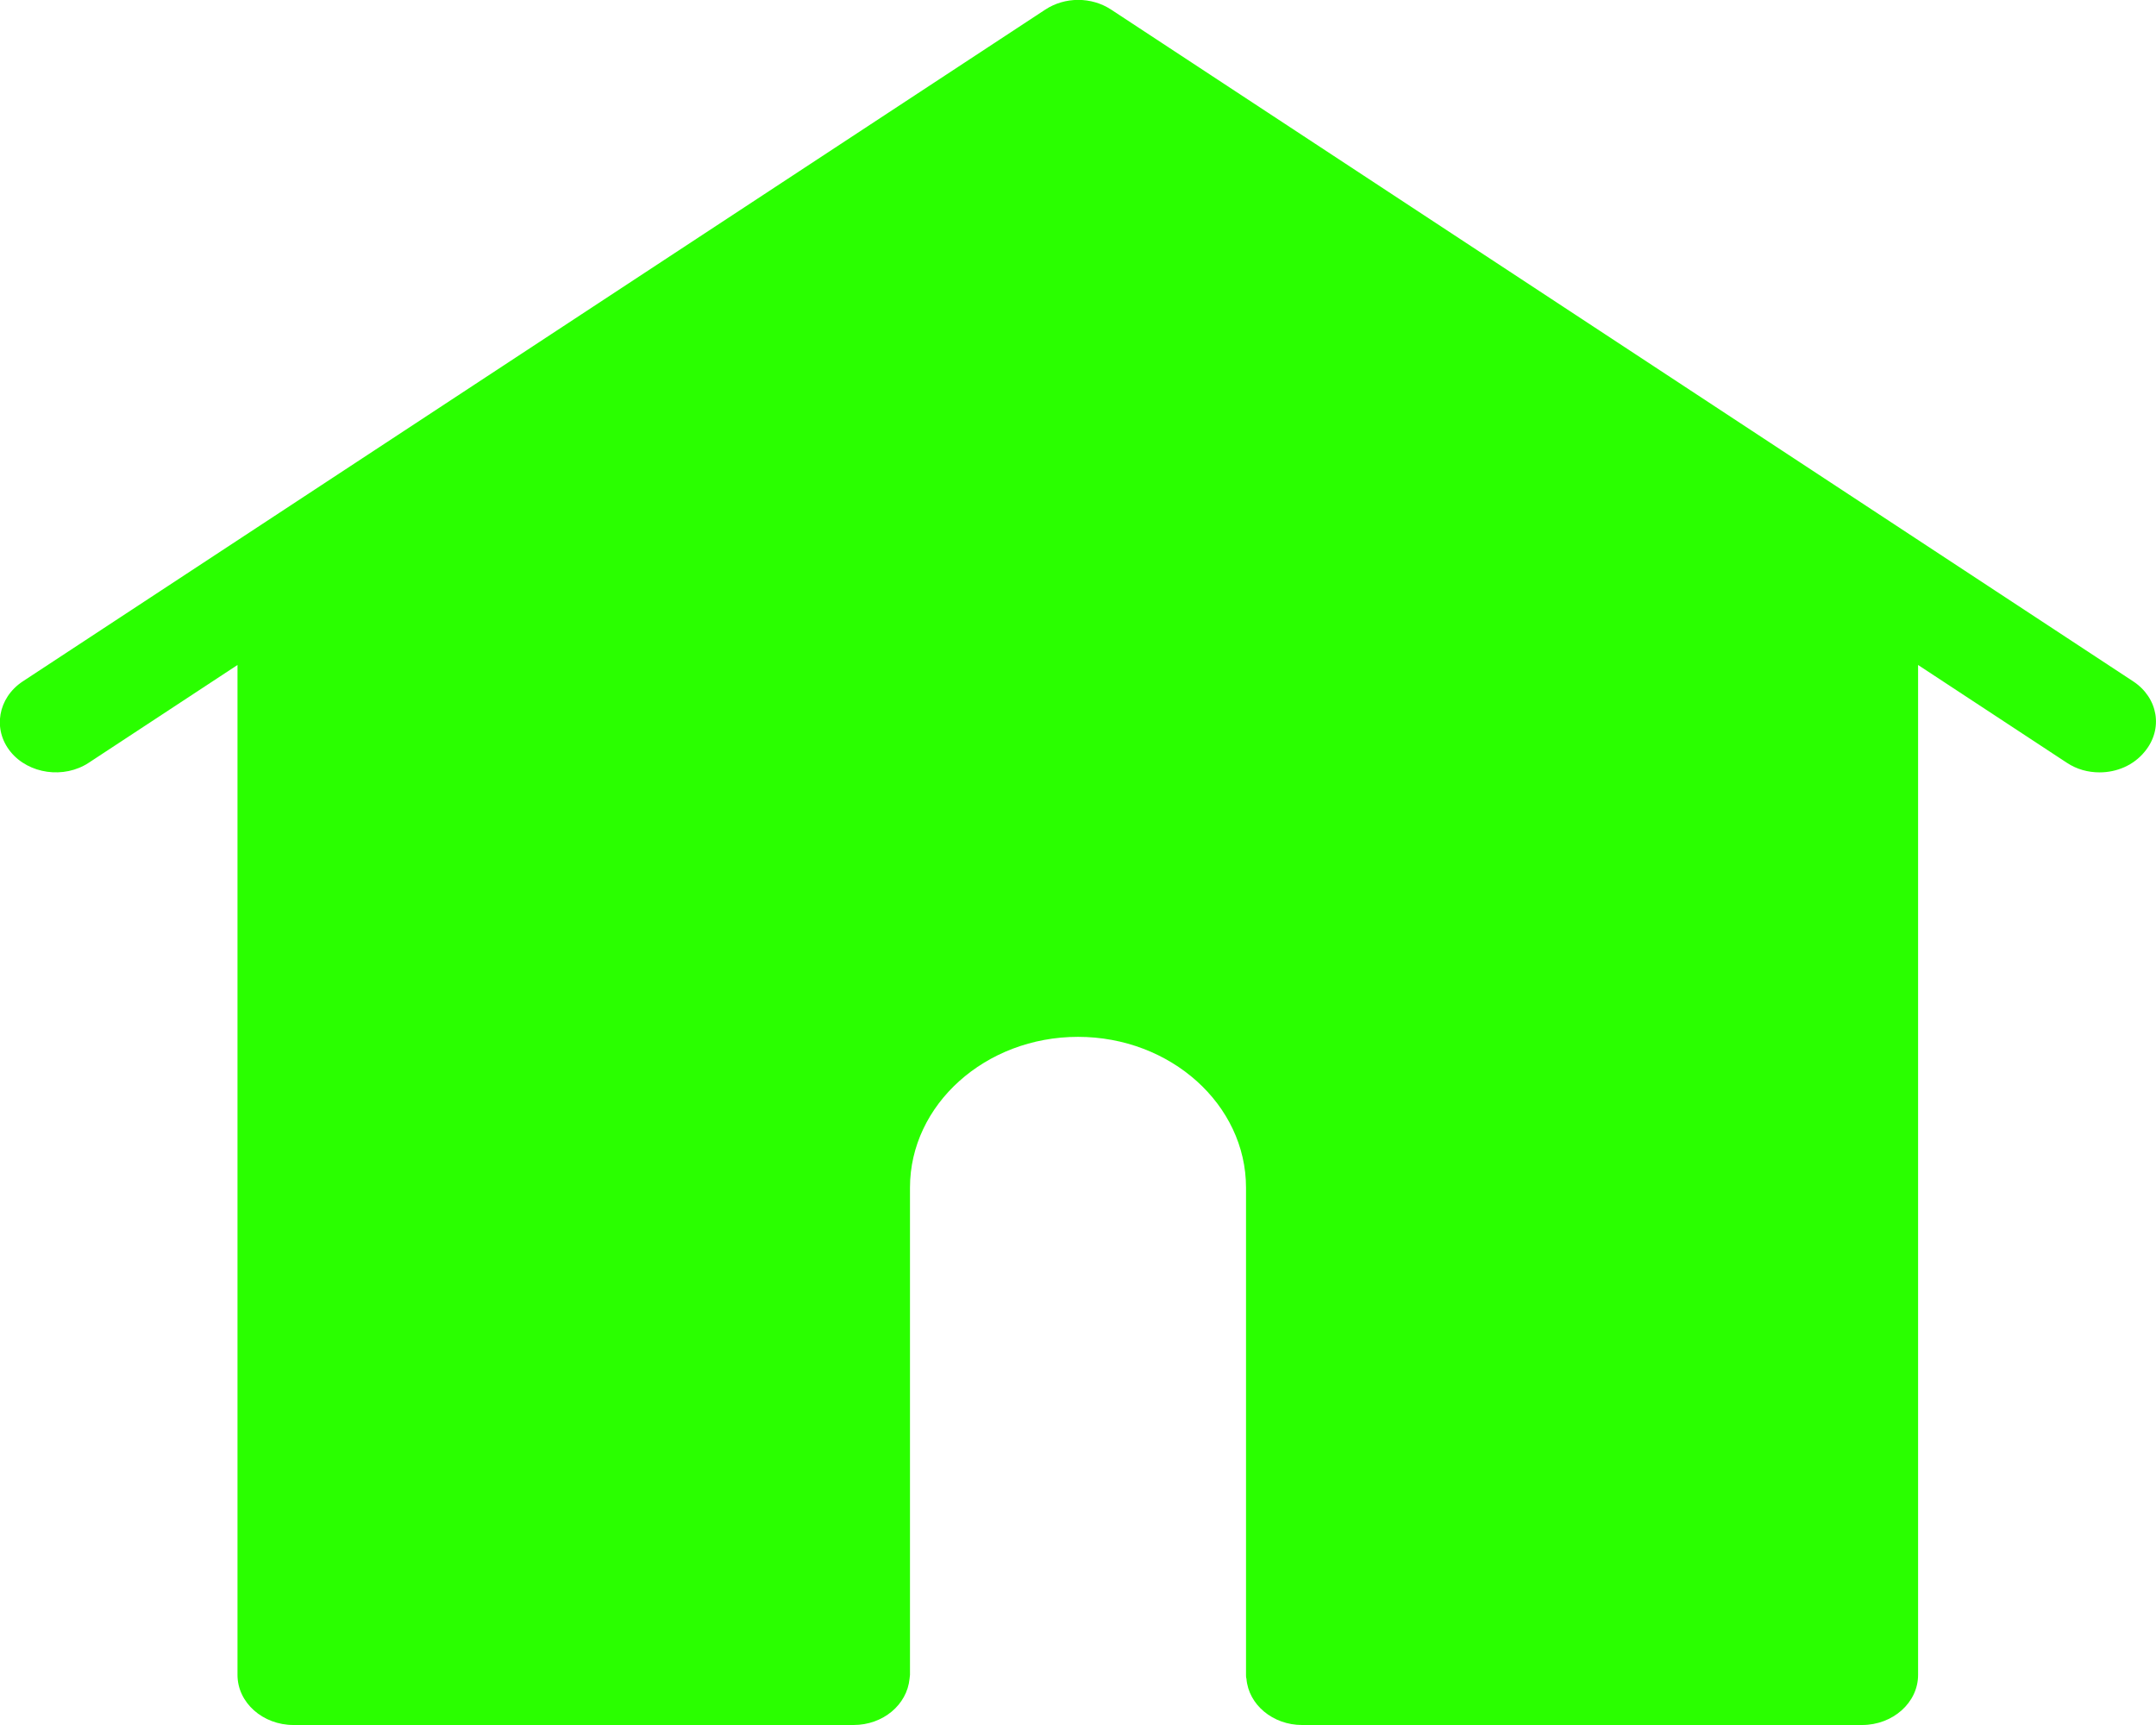 <svg enable-background="new 0 0 512 409.6" viewBox="0 0 512 409.6" xmlns="http://www.w3.org/2000/svg"><path d="m506.6 161.8-242.7-159.5c-4.7-3.1-11-3.1-15.7 0l-242.8 159.5c-5.9 3.9-7.2 11.4-2.9 16.7s12.7 6.5 18.6 2.6l35.3-23.2v239.8c0 6.6 6 11.9 13.3 11.9h133c7 0 12.7-4.8 13.3-11 0-.3.1-.6.1-.9v-115.7c0-19.7 17.9-35.8 39.9-35.8s39.9 16.1 39.9 35.8v115.7c0 .3 0 .6.1.9.5 6.2 6.3 11 13.2 11h133c7.3 0 13.3-5.3 13.3-11.9v-239.8l35.3 23.2c2.4 1.6 5.1 2.3 7.8 2.3 4.1 0 8.1-1.7 10.7-4.9 4.5-5.4 3.2-12.8-2.7-16.7zm-317.1 120.2c0-27.9 21.4-51.4 50.3-57.9-28.9 6.5-50.3 30-50.3 57.9zm-106.6-141.6 173.1-113.7zm346 245.3h-106.4 106.4l.1-245.3z" fill="#2aff00"/></svg>